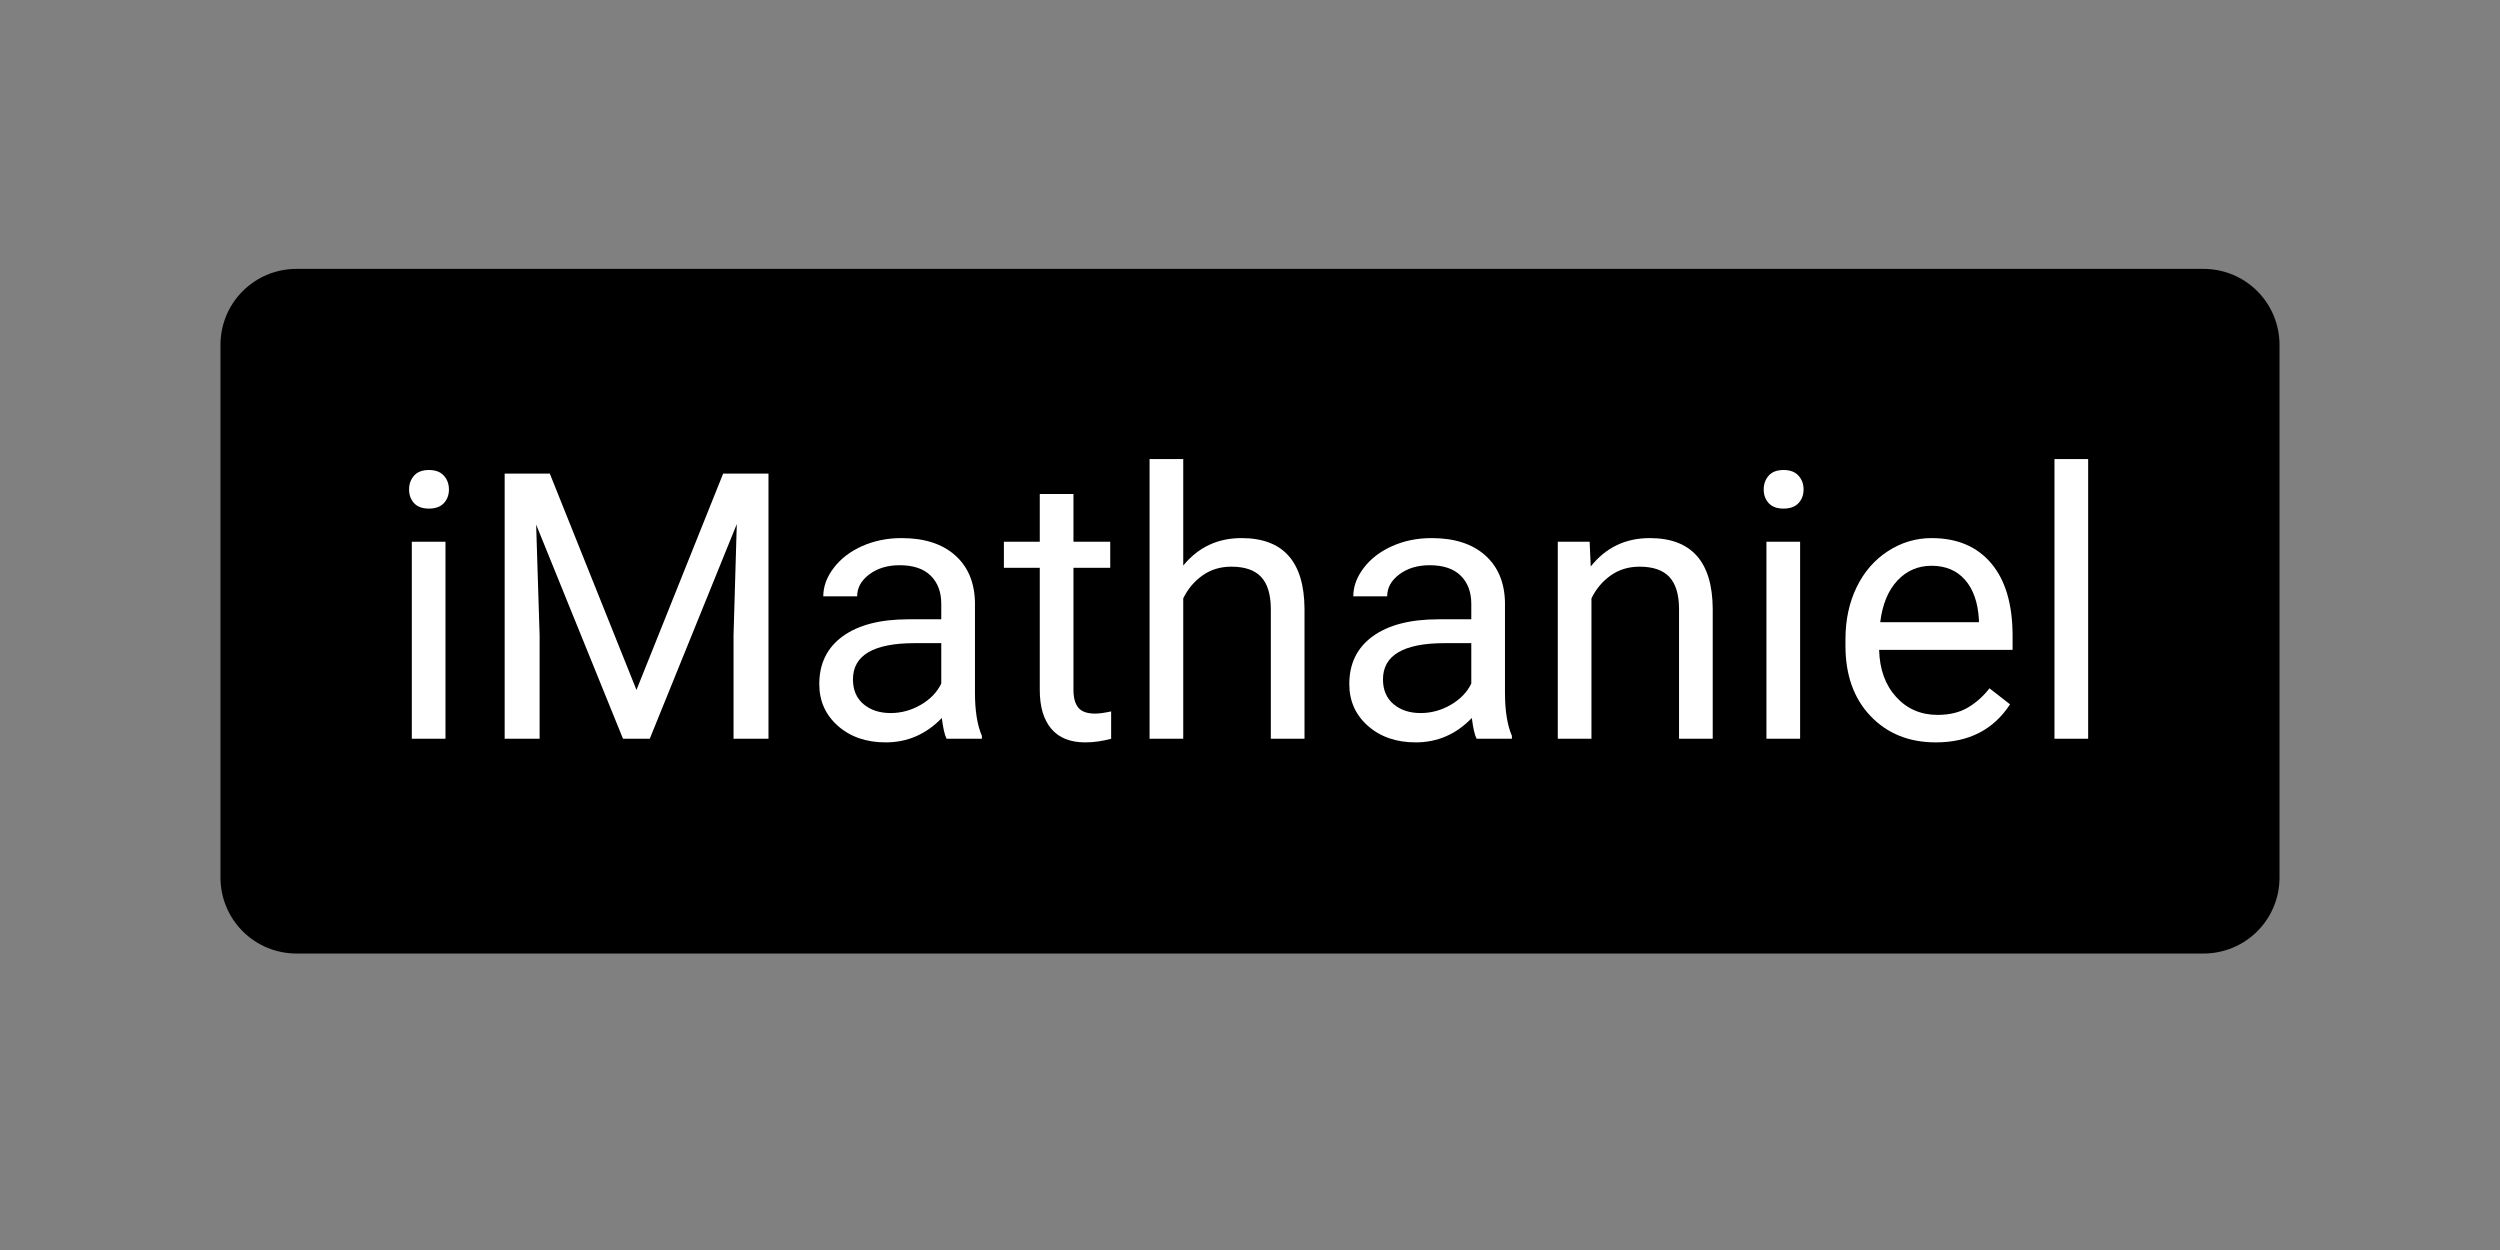 <?xml version="1.0" encoding="UTF-8"?>
<svg xmlns="http://www.w3.org/2000/svg" xmlns:xlink="http://www.w3.org/1999/xlink" width="6912" zoomAndPan="magnify" viewBox="0 0 5184 2592" height="3456" preserveAspectRatio="xMidYMid meet" version="1.0">
  <rect x="0" y="0" width="5184" height="2592" fill="#808080" stroke="none"/>
  <defs>
    <clipPath id="ed7c84b089">
      <path d="M 457.176 557.57 L 4726.922 557.57 L 4726.922 1977.223 L 457.176 1977.223 Z M 457.176 557.57 " clip-rule="nonzero"></path>
    </clipPath>
    <clipPath id="0c046ea89d">
      <path d="M 614.586 557.57 L 4569.375 557.57 C 4611.125 557.57 4651.16 574.156 4680.684 603.68 C 4710.199 633.195 4726.785 673.238 4726.785 714.977 L 4726.785 1819.812 C 4726.785 1861.562 4710.199 1901.594 4680.684 1931.121 C 4651.16 1960.637 4611.125 1977.223 4569.375 1977.223 L 614.586 1977.223 C 572.836 1977.223 532.805 1960.637 503.277 1931.121 C 473.762 1901.594 457.176 1861.562 457.176 1819.812 L 457.176 714.977 C 457.176 673.238 473.762 633.195 503.277 603.68 C 532.805 574.156 572.836 557.57 614.586 557.57 Z M 614.586 557.57 " clip-rule="nonzero"></path>
    </clipPath>
  </defs>
  <g clip-path="url(#ed7c84b089)">
    <g clip-path="url(#0c046ea89d)">
      <path fill="#000000" d="M 457.176 557.57 L 4727.207 557.57 L 4727.207 1977.223 L 457.176 1977.223 Z M 457.176 557.57 " fill-opacity="1" fill-rule="nonzero"></path>
    </g>
  </g>
  <path fill="#ffffff" d="M 923.746 1531.844 L 853.918 1531.844 L 853.918 1123.324 L 923.746 1123.324 Z M 848.258 1014.996 C 848.258 1003.668 851.711 994.102 858.617 986.297 C 865.539 978.492 875.797 974.59 889.383 974.59 C 902.992 974.59 913.316 978.492 920.359 986.297 C 927.406 994.102 930.926 1003.668 930.926 1014.996 C 930.926 1026.32 927.406 1035.766 920.359 1043.312 C 913.316 1050.863 902.992 1054.637 889.383 1054.637 C 875.797 1054.637 865.539 1050.863 858.617 1043.312 C 851.711 1035.766 848.258 1026.32 848.258 1014.996 Z M 848.258 1014.996 " fill-opacity="1" fill-rule="nonzero"></path>
  <path fill="#ffffff" d="M 1140.082 982.121 L 1319.793 1430.664 L 1499.5 982.121 L 1593.531 982.121 L 1593.531 1531.844 L 1521.047 1531.844 L 1521.047 1317.777 L 1527.816 1086.719 L 1347.348 1531.844 L 1291.855 1531.844 L 1111.766 1087.859 L 1118.949 1317.777 L 1118.949 1531.844 L 1046.465 1531.844 L 1046.465 982.121 Z M 1140.082 982.121 " fill-opacity="1" fill-rule="nonzero"></path>
  <path fill="#ffffff" d="M 1962.77 1531.844 C 1958.734 1523.789 1955.465 1509.449 1952.961 1488.816 C 1920.473 1522.547 1881.703 1539.406 1836.656 1539.406 C 1796.391 1539.406 1763.352 1528.027 1737.547 1505.254 C 1711.758 1482.461 1698.871 1453.574 1698.871 1418.578 C 1698.871 1376.031 1715.039 1343.004 1747.387 1319.469 C 1779.727 1295.941 1825.227 1284.176 1883.859 1284.176 L 1951.82 1284.176 L 1951.82 1252.094 C 1951.82 1227.672 1944.516 1208.23 1929.926 1193.77 C 1915.328 1179.293 1893.805 1172.047 1865.352 1172.047 C 1840.438 1172.047 1819.543 1178.352 1802.676 1190.938 C 1785.824 1203.508 1777.398 1218.727 1777.398 1236.59 L 1707.156 1236.59 C 1707.156 1216.215 1714.391 1196.531 1728.879 1177.539 C 1743.355 1158.527 1762.98 1143.48 1787.758 1132.406 C 1812.551 1121.336 1839.797 1115.797 1869.496 1115.797 C 1916.57 1115.797 1953.453 1127.562 1980.137 1151.086 C 2006.812 1174.621 2020.66 1207.02 2021.68 1248.297 L 2021.68 1436.328 C 2021.68 1473.828 2026.453 1503.656 2036.012 1525.801 L 2036.012 1531.844 Z M 1846.844 1478.594 C 1868.754 1478.594 1889.523 1472.93 1909.141 1461.605 C 1928.77 1450.277 1942.996 1435.559 1951.82 1417.438 L 1951.82 1333.625 L 1897.086 1333.625 C 1811.488 1333.625 1768.695 1358.68 1768.695 1408.77 C 1768.695 1430.664 1775.988 1447.781 1790.59 1460.121 C 1805.203 1472.438 1823.957 1478.594 1846.844 1478.594 Z M 1846.844 1478.594 " fill-opacity="1" fill-rule="nonzero"></path>
  <path fill="#ffffff" d="M 2225.926 1024.422 L 2225.926 1123.324 L 2302.172 1123.324 L 2302.172 1177.332 L 2225.926 1177.332 L 2225.926 1430.664 C 2225.926 1447.031 2229.316 1459.309 2236.109 1467.477 C 2242.898 1475.648 2254.48 1479.734 2270.852 1479.734 C 2278.906 1479.734 2289.98 1478.23 2304.07 1475.211 L 2304.07 1531.844 C 2285.699 1536.887 2267.82 1539.406 2250.441 1539.406 C 2219.242 1539.406 2195.715 1529.969 2179.859 1511.09 C 2163.988 1492.219 2156.066 1465.402 2156.066 1430.664 L 2156.066 1177.332 L 2081.68 1177.332 L 2081.68 1123.324 L 2156.066 1123.324 L 2156.066 1024.422 Z M 2225.926 1024.422 " fill-opacity="1" fill-rule="nonzero"></path>
  <path fill="#ffffff" d="M 2453.57 1172.809 C 2484.531 1134.805 2524.812 1115.797 2574.398 1115.797 C 2660.73 1115.797 2704.277 1164.504 2705.035 1261.902 L 2705.035 1531.844 L 2635.176 1531.844 L 2635.176 1261.523 C 2634.918 1232.082 2628.184 1210.312 2614.977 1196.223 C 2601.758 1182.113 2581.188 1175.055 2553.266 1175.055 C 2530.613 1175.055 2510.723 1181.098 2493.594 1193.184 C 2476.484 1205.27 2463.145 1221.137 2453.57 1240.77 L 2453.57 1531.844 L 2383.746 1531.844 L 2383.746 951.938 L 2453.57 951.938 Z M 2453.57 1172.809 " fill-opacity="1" fill-rule="nonzero"></path>
  <path fill="#ffffff" d="M 3061.812 1531.844 C 3057.781 1523.789 3054.508 1509.449 3052.004 1488.816 C 3019.52 1522.547 2980.746 1539.406 2935.699 1539.406 C 2895.434 1539.406 2862.395 1528.027 2836.59 1505.254 C 2810.805 1482.461 2797.914 1453.574 2797.914 1418.578 C 2797.914 1376.031 2814.082 1343.004 2846.434 1319.469 C 2878.773 1295.941 2924.27 1284.176 2982.906 1284.176 L 3050.863 1284.176 L 3050.863 1252.094 C 3050.863 1227.672 3043.562 1208.23 3028.973 1193.77 C 3014.371 1179.293 2992.852 1172.047 2964.395 1172.047 C 2939.48 1172.047 2918.59 1178.352 2901.719 1190.938 C 2884.867 1203.508 2876.441 1218.727 2876.441 1236.59 L 2806.203 1236.59 C 2806.203 1216.215 2813.438 1196.531 2827.922 1177.539 C 2842.402 1158.527 2862.023 1143.48 2886.801 1132.406 C 2911.594 1121.336 2938.84 1115.797 2968.539 1115.797 C 3015.617 1115.797 3052.496 1127.562 3079.184 1151.086 C 3105.859 1174.621 3119.707 1207.02 3120.723 1248.297 L 3120.723 1436.328 C 3120.723 1473.828 3125.5 1503.656 3135.055 1525.801 L 3135.055 1531.844 Z M 2945.887 1478.594 C 2967.797 1478.594 2988.57 1472.93 3008.184 1461.605 C 3027.816 1450.277 3042.043 1435.559 3050.863 1417.438 L 3050.863 1333.625 L 2996.133 1333.625 C 2910.535 1333.625 2867.738 1358.68 2867.738 1408.77 C 2867.738 1430.664 2875.035 1447.781 2889.633 1460.121 C 2904.25 1472.438 2923 1478.594 2945.887 1478.594 Z M 2945.887 1478.594 " fill-opacity="1" fill-rule="nonzero"></path>
  <path fill="#ffffff" d="M 3296.273 1123.324 L 3298.555 1174.672 C 3329.746 1135.426 3370.52 1115.797 3420.867 1115.797 C 3507.199 1115.797 3550.746 1164.504 3551.504 1261.902 L 3551.504 1531.844 L 3481.645 1531.844 L 3481.645 1261.523 C 3481.387 1232.082 3474.652 1210.312 3461.445 1196.223 C 3448.227 1182.113 3427.652 1175.055 3399.734 1175.055 C 3377.082 1175.055 3357.191 1181.098 3340.062 1193.184 C 3322.949 1205.27 3309.613 1221.137 3300.039 1240.77 L 3300.039 1531.844 L 3230.215 1531.844 L 3230.215 1123.324 Z M 3296.273 1123.324 " fill-opacity="1" fill-rule="nonzero"></path>
  <path fill="#ffffff" d="M 3732.711 1531.844 L 3662.883 1531.844 L 3662.883 1123.324 L 3732.711 1123.324 Z M 3657.223 1014.996 C 3657.223 1003.668 3660.676 994.102 3667.582 986.297 C 3674.504 978.492 3684.762 974.59 3698.348 974.59 C 3711.953 974.59 3722.281 978.492 3729.324 986.297 C 3736.371 994.102 3739.891 1003.668 3739.891 1014.996 C 3739.891 1026.32 3736.371 1035.766 3729.324 1043.312 C 3722.281 1050.863 3711.953 1054.637 3698.348 1054.637 C 3684.762 1054.637 3674.504 1050.863 3667.582 1043.312 C 3660.676 1035.766 3657.223 1026.32 3657.223 1014.996 Z M 3657.223 1014.996 " fill-opacity="1" fill-rule="nonzero"></path>
  <path fill="#ffffff" d="M 4014.004 1539.406 C 3958.613 1539.406 3913.551 1521.227 3878.809 1484.844 C 3844.086 1448.473 3826.734 1399.824 3826.734 1338.91 L 3826.734 1326.062 C 3826.734 1285.547 3834.469 1249.367 3849.941 1217.527 C 3865.43 1185.688 3887.082 1160.781 3914.898 1142.801 C 3942.703 1124.801 3972.844 1115.797 4005.305 1115.797 C 4058.414 1115.797 4099.688 1133.293 4129.137 1168.285 C 4158.574 1203.258 4173.305 1253.34 4173.305 1318.535 L 4173.305 1347.613 L 3896.559 1347.613 C 3897.57 1387.879 3909.336 1420.406 3931.852 1445.203 C 3954.383 1469.996 3983.031 1482.395 4017.77 1482.395 C 4042.426 1482.395 4063.301 1477.367 4080.41 1467.301 C 4097.539 1457.219 4112.527 1443.879 4125.371 1427.277 L 4168.02 1460.5 C 4133.781 1513.109 4082.449 1539.406 4014.004 1539.406 Z M 4005.305 1173.188 C 3977.125 1173.188 3953.469 1183.445 3934.34 1203.957 C 3915.207 1224.469 3903.371 1253.227 3898.84 1290.219 L 4103.48 1290.219 L 4103.48 1284.938 C 4101.449 1249.438 4091.875 1221.941 4074.746 1202.438 C 4057.637 1182.945 4034.492 1173.188 4005.305 1173.188 Z M 4005.305 1173.188 " fill-opacity="1" fill-rule="nonzero"></path>
  <path fill="#ffffff" d="M 4260.168 951.938 L 4329.992 951.938 L 4329.992 1531.844 L 4260.168 1531.844 Z M 4260.168 951.938 " fill-opacity="1" fill-rule="nonzero"></path>
</svg>
